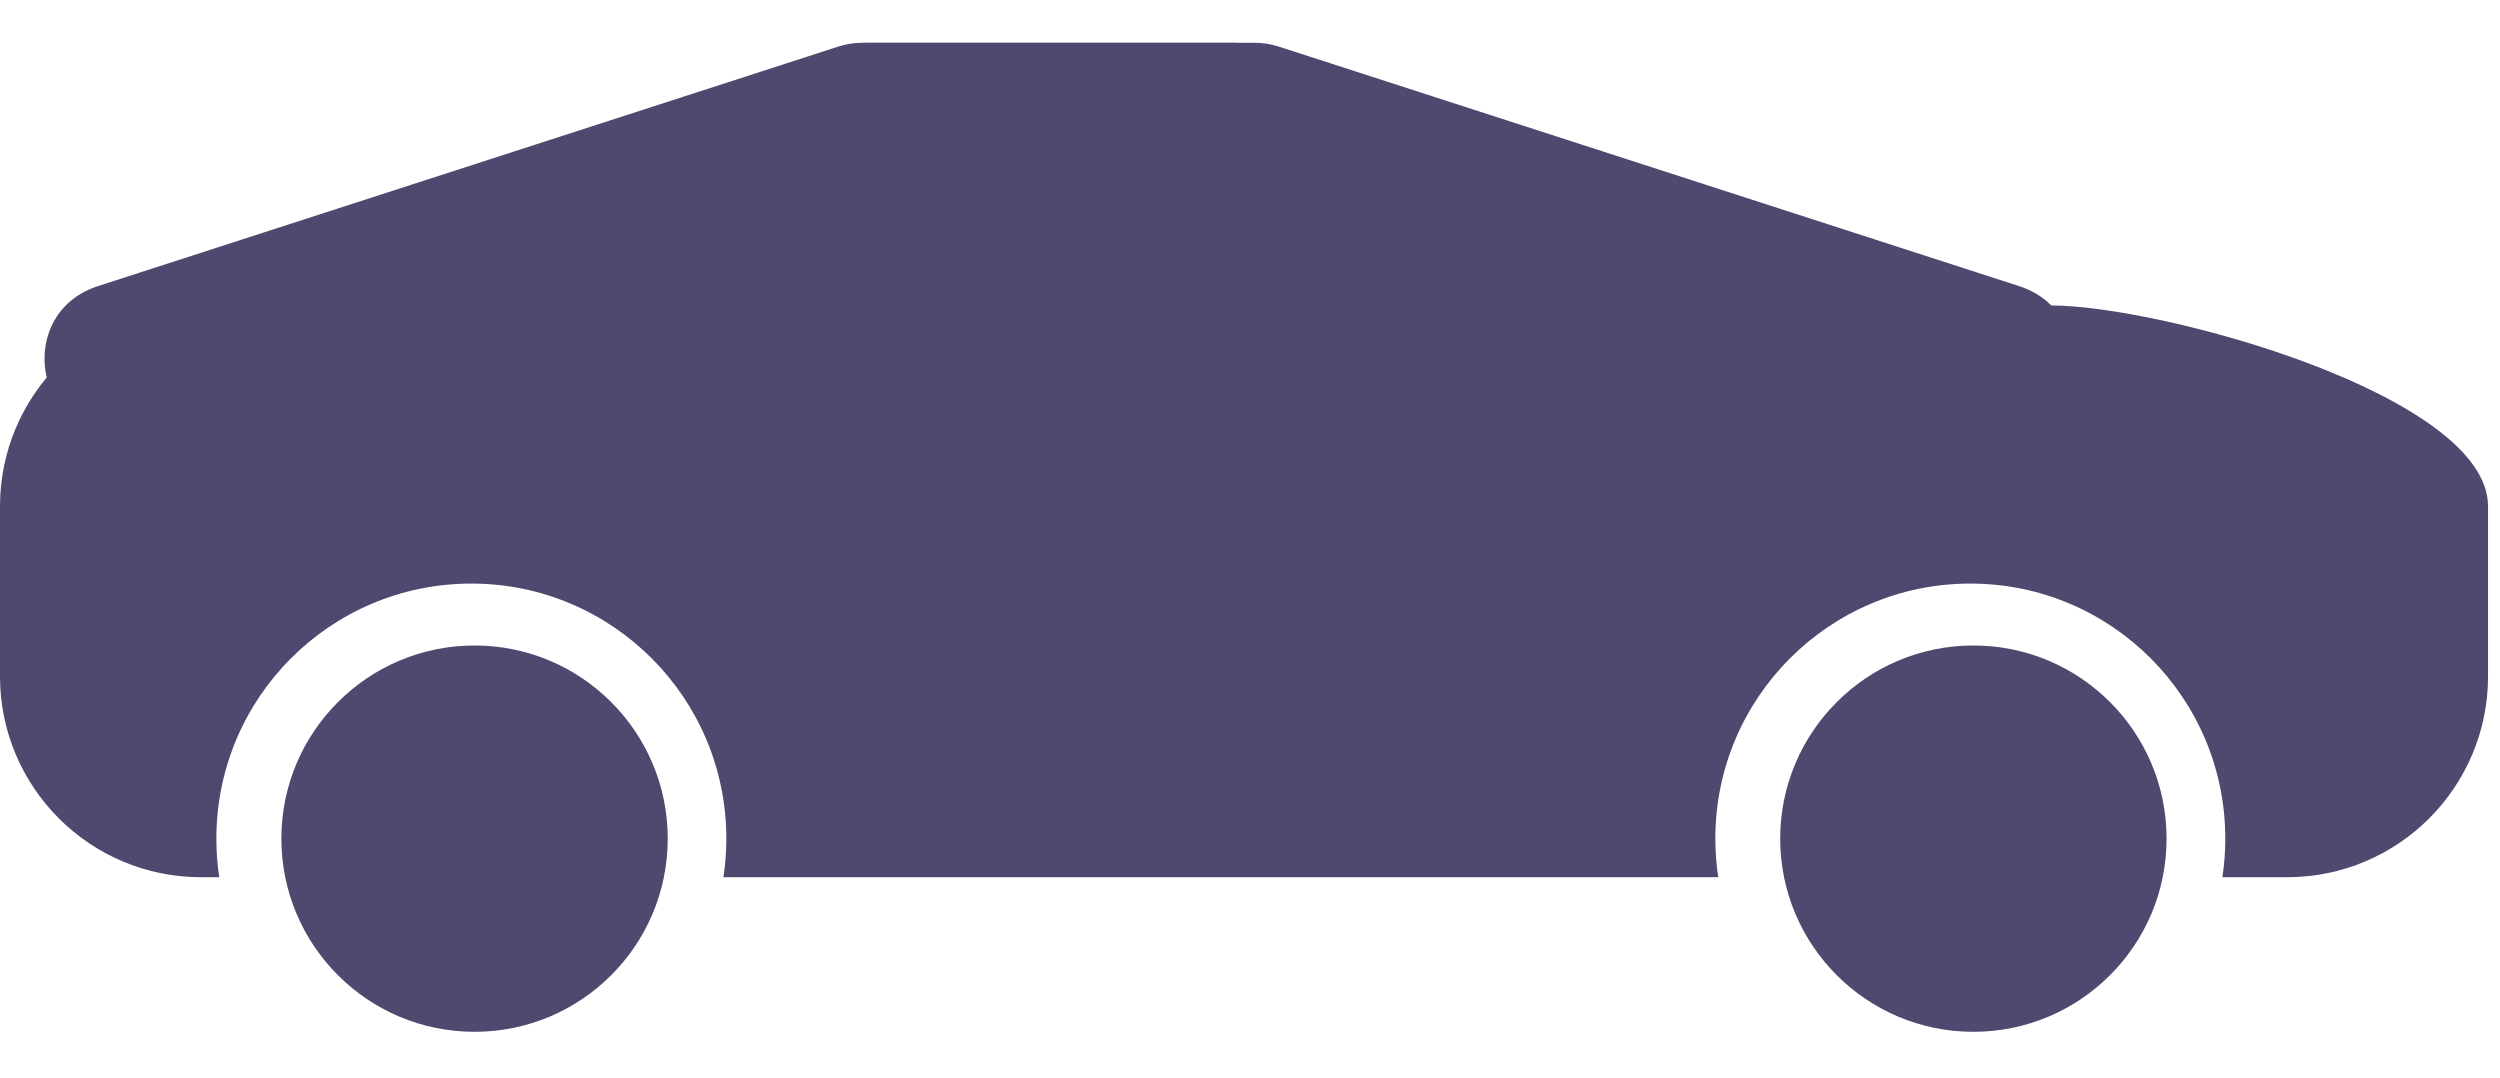 <svg width="51" height="22" viewBox="0 0 51 22" fill="none" xmlns="http://www.w3.org/2000/svg">
<path fill-rule="evenodd" clip-rule="evenodd" d="M0 10.329C0 8.066 1.835 6.231 4.098 6.231H41.831C44.095 6.231 50.756 8.066 50.756 10.329V13.797C50.756 16.06 48.921 17.895 46.657 17.895H45.337C45.376 17.638 45.396 17.375 45.396 17.107C45.396 14.234 43.068 11.905 40.195 11.905C37.322 11.905 34.993 14.234 34.993 17.107C34.993 17.375 35.013 17.638 35.052 17.895H14.758C14.797 17.638 14.817 17.375 14.817 17.107C14.817 14.234 12.488 11.905 9.615 11.905C6.742 11.905 4.414 14.234 4.414 17.107C4.414 17.375 4.434 17.638 4.473 17.895H4.098C1.835 17.895 0 16.06 0 13.797V10.329Z" fill="#4D496F"/>
<path d="M13.622 17.108C13.622 19.285 11.857 21.049 9.681 21.049C7.505 21.049 5.74 19.285 5.74 17.108C5.74 14.932 7.505 13.168 9.681 13.168C11.857 13.168 13.622 14.932 13.622 17.108Z" fill="#4D496F"/>
<path d="M44.198 17.108C44.198 19.285 42.433 21.049 40.257 21.049C38.081 21.049 36.316 19.285 36.316 17.108C36.316 14.932 38.081 13.168 40.257 13.168C42.433 13.168 44.198 14.932 44.198 17.108Z" fill="#4D496F"/>
<path d="M25.601 0.873C25.765 0.873 25.929 0.899 26.086 0.95L41.188 5.836C42.896 6.389 42.498 8.912 40.702 8.912H7.777C6.108 8.912 5.583 6.658 7.08 5.921L17.008 1.035C17.225 0.928 17.463 0.873 17.704 0.873H25.601Z" fill="#4D496F"/>
<path d="M17.102 0.95C17.259 0.899 17.422 0.873 17.587 0.873H25.174C25.412 0.873 25.646 0.927 25.86 1.03L35.979 5.916C37.488 6.645 36.969 8.912 35.294 8.912H2.486C0.69 8.912 0.292 6.389 2 5.836L17.102 0.95Z" fill="#4D496F"/>
</svg>
